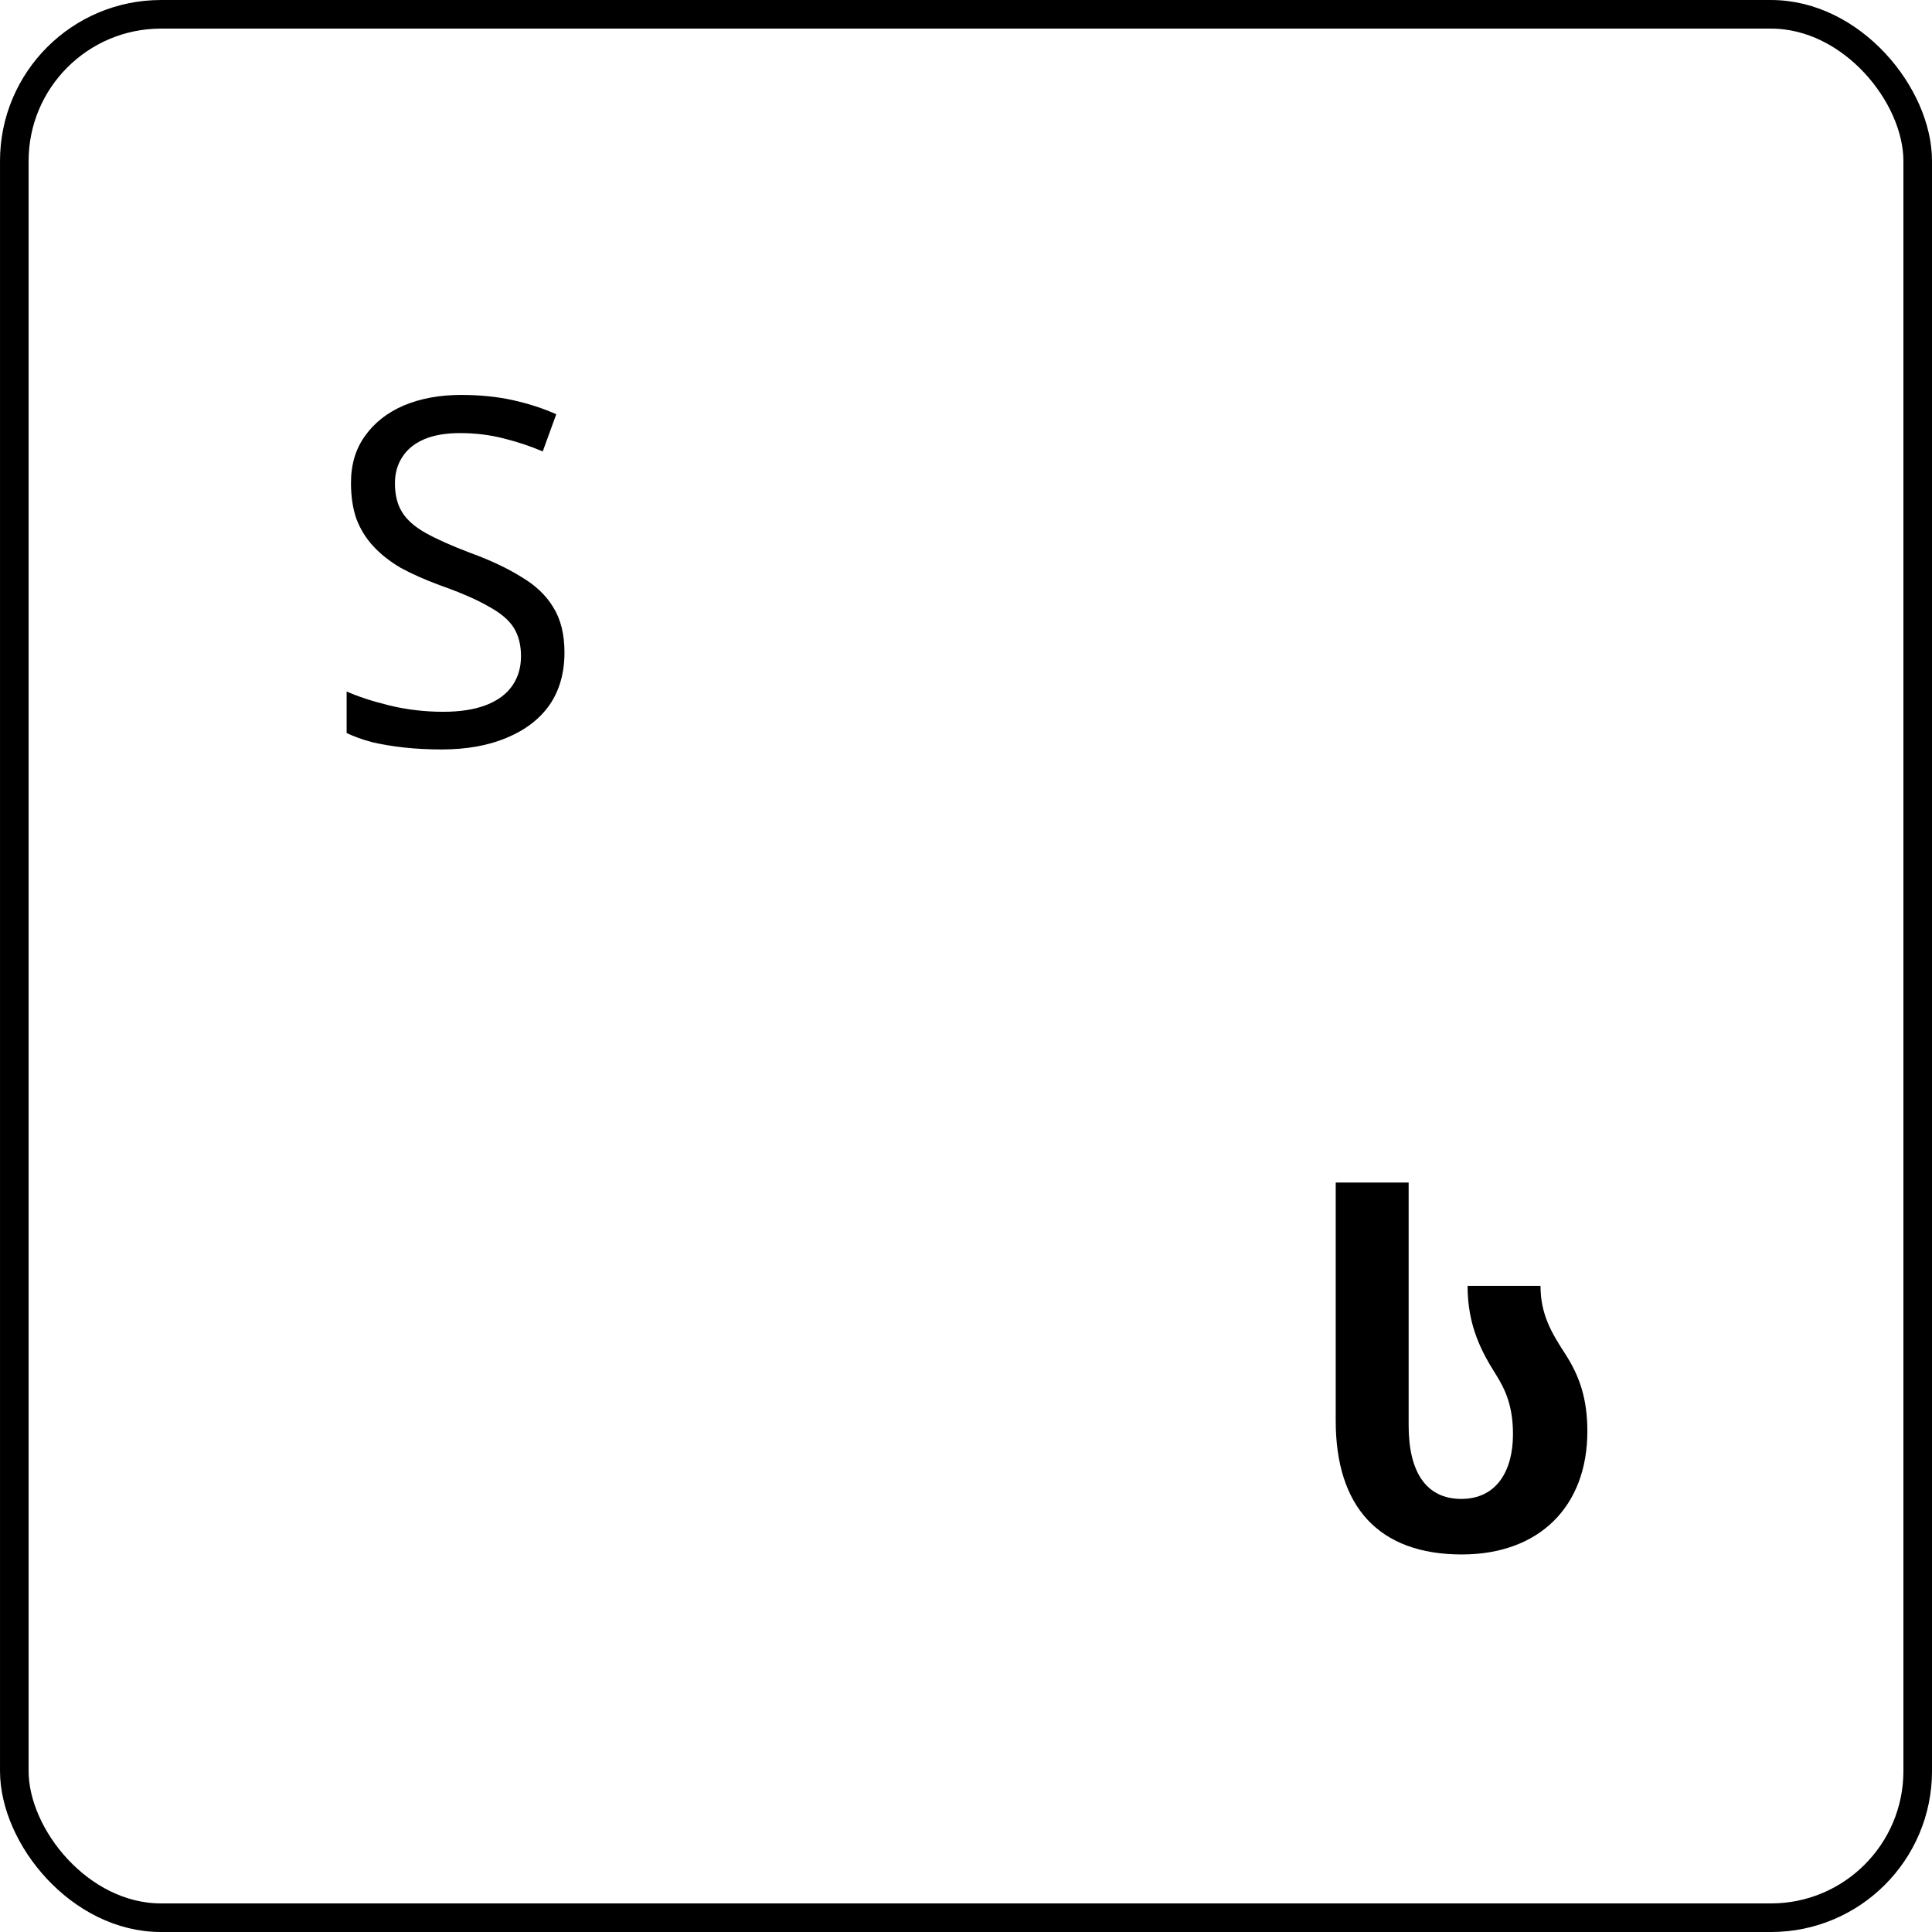 <svg width="96" height="96" viewBox="0 0 96 96" fill="none" xmlns="http://www.w3.org/2000/svg">
<rect x="0.711" y="0.711" width="94.579" height="94.579" rx="7.289" stroke="black" stroke-width="1.421"/>
<path d="M72.635 77.24C68.507 77.24 66.371 74.864 66.371 70.592V58.76H69.995V70.832C69.995 73.136 70.859 74.48 72.611 74.48C74.363 74.48 75.179 73.088 75.179 71.264C75.179 69.896 74.819 69.08 74.339 68.312C73.643 67.208 72.923 65.912 72.923 63.896H76.547C76.547 65.336 77.123 66.272 77.795 67.304C78.467 68.36 78.875 69.464 78.875 71.12C78.875 74.84 76.499 77.24 72.635 77.24Z" fill="black"/>
<path d="M28.048 32.416C28.048 33.44 27.8 34.312 27.304 35.032C26.808 35.736 26.096 36.28 25.168 36.664C24.256 37.048 23.176 37.24 21.928 37.24C21.288 37.24 20.672 37.208 20.08 37.144C19.504 37.08 18.976 36.992 18.496 36.88C18.016 36.752 17.592 36.6 17.224 36.424V34.36C17.8 34.616 18.512 34.848 19.36 35.056C20.224 35.264 21.112 35.368 22.024 35.368C22.872 35.368 23.584 35.256 24.16 35.032C24.736 34.808 25.168 34.488 25.456 34.072C25.744 33.656 25.888 33.168 25.888 32.608C25.888 32.048 25.768 31.576 25.528 31.192C25.288 30.808 24.872 30.456 24.28 30.136C23.704 29.8 22.896 29.448 21.856 29.08C21.12 28.808 20.472 28.52 19.912 28.216C19.368 27.896 18.912 27.536 18.544 27.136C18.176 26.736 17.896 26.28 17.704 25.768C17.528 25.256 17.44 24.664 17.44 23.992C17.44 23.08 17.672 22.304 18.136 21.664C18.6 21.008 19.24 20.504 20.056 20.152C20.888 19.8 21.84 19.624 22.912 19.624C23.856 19.624 24.72 19.712 25.504 19.888C26.288 20.064 27 20.296 27.64 20.584L26.968 22.432C26.376 22.176 25.728 21.96 25.024 21.784C24.336 21.608 23.616 21.52 22.864 21.52C22.144 21.52 21.544 21.624 21.064 21.832C20.584 22.04 20.224 22.336 19.984 22.72C19.744 23.088 19.624 23.52 19.624 24.016C19.624 24.592 19.744 25.072 19.984 25.456C20.224 25.84 20.616 26.184 21.16 26.488C21.704 26.792 22.44 27.12 23.368 27.472C24.376 27.84 25.224 28.24 25.912 28.672C26.616 29.088 27.144 29.592 27.496 30.184C27.864 30.776 28.048 31.52 28.048 32.416Z" fill="black"/>
</svg>
